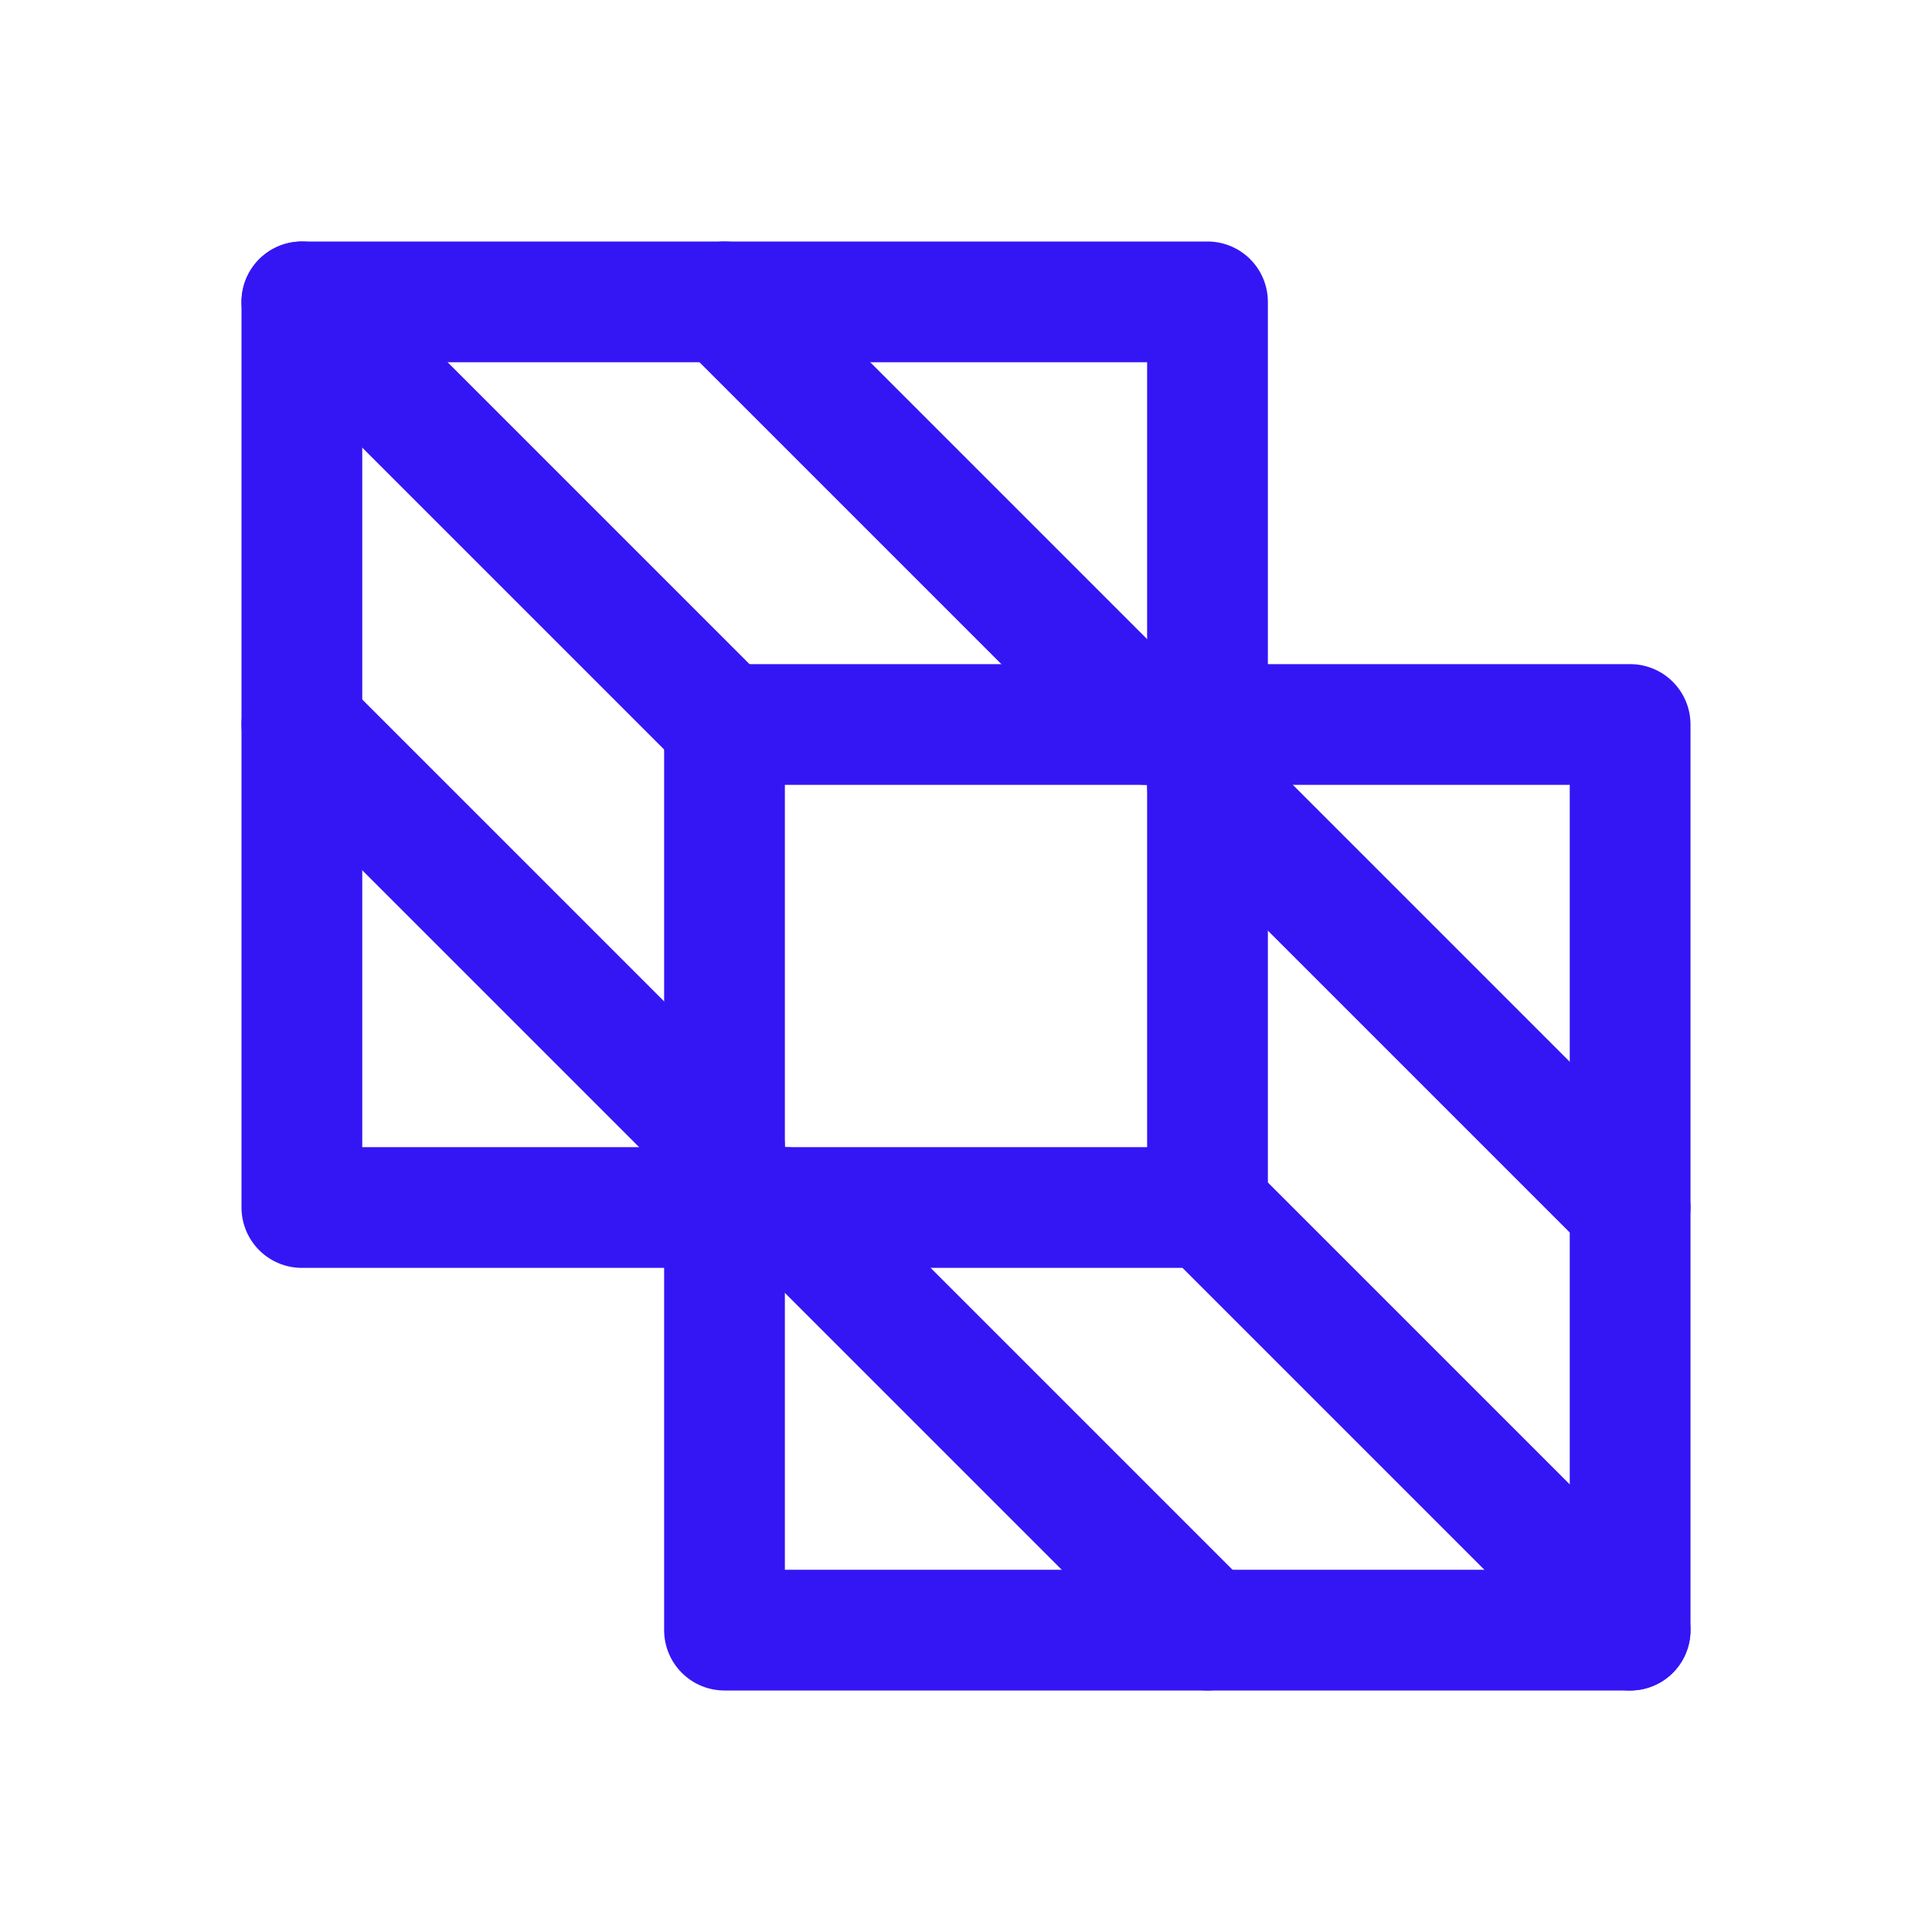 <svg width="28" height="28" viewBox="0 0 28 28" fill="none" xmlns="http://www.w3.org/2000/svg">
<g clip-path="url(#clip0_696_3983)">
<path d="M17.5 4.375H4.375V17.5H17.5V4.375Z" stroke="#3416F5" stroke-width="1.75" stroke-linecap="round" stroke-linejoin="round"/>
<path d="M23.625 10.5H10.5V23.625H23.625V10.5Z" stroke="#3416F5" stroke-width="1.75" stroke-linecap="round" stroke-linejoin="round"/>
<path d="M17.5 17.5L23.625 23.625" stroke="#3416F5" stroke-width="1.75" stroke-linecap="round" stroke-linejoin="round"/>
<path d="M4.375 4.375L10.5 10.5" stroke="#3416F5" stroke-width="1.75" stroke-linecap="round" stroke-linejoin="round"/>
<path d="M17.5 11.375L23.625 17.5" stroke="#3416F5" stroke-width="1.75" stroke-linecap="round" stroke-linejoin="round"/>
<path d="M11.375 17.5L17.5 23.625" stroke="#3416F5" stroke-width="1.75" stroke-linecap="round" stroke-linejoin="round"/>
<path d="M10.5 4.375L16.625 10.5" stroke="#3416F5" stroke-width="1.75" stroke-linecap="round" stroke-linejoin="round"/>
<path d="M4.375 10.5L10.5 16.625" stroke="#3416F5" stroke-width="1.75" stroke-linecap="round" stroke-linejoin="round"/>
</g>
<defs>
<clipPath id="clip0_696_3983">
<rect width="28" height="28" fill="white"/>
</clipPath>
</defs>
</svg>
